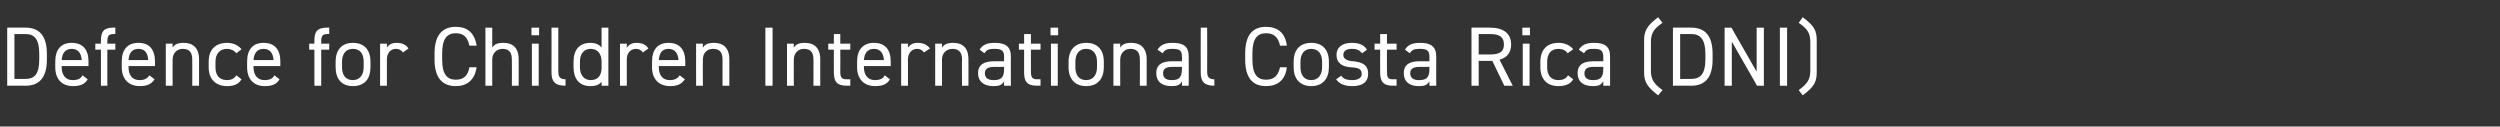 <?xml version="1.0" standalone="no"?><!DOCTYPE svg PUBLIC "-//W3C//DTD SVG 1.1//EN" "http://www.w3.org/Graphics/SVG/1.1/DTD/svg11.dtd"><svg xmlns="http://www.w3.org/2000/svg" version="1.1" width="624.2px" height="31.6px" viewBox="0 -5 624.2 31.6" style="top:-5px"><rect x="0" y="-5" width="624.2" height="31.6" fill="#333333" stroke="none"/>  <desc>Defence for Children International Costa Rica (DNI)</desc>  <defs/>  <g id="Polygon12736">    <path d="M 1.8 16.4 L 1.8 1.9 C 1.8 1.9 6.4 1.87 6.4 1.9 C 9.6 1.9 11.7 3.7 11.7 8.4 C 11.7 8.4 11.7 9.9 11.7 9.9 C 11.7 14.6 9.6 16.4 6.4 16.4 C 6.4 16.36 1.8 16.4 1.8 16.4 Z M 9.8 9.9 C 9.8 9.9 9.8 8.4 9.8 8.4 C 9.8 4.8 8.6 3.5 6.4 3.5 C 6.4 3.51 3.6 3.5 3.6 3.5 L 3.6 14.7 C 3.6 14.7 6.4 14.72 6.4 14.7 C 8.6 14.7 9.8 13.5 9.8 9.9 Z M 21.9 14.8 C 21.2 16 20.1 16.5 18.2 16.5 C 15.4 16.5 13.8 14.7 13.8 11.8 C 13.8 11.8 13.8 10.4 13.8 10.4 C 13.8 7.4 15.2 5.7 17.9 5.7 C 20.7 5.7 22.1 7.4 22.1 10.4 C 22.07 10.39 22.1 11.5 22.1 11.5 L 15.4 11.5 C 15.4 11.5 15.43 11.78 15.4 11.8 C 15.4 13.6 16.3 15 18.1 15 C 19.5 15 20.2 14.6 20.6 13.8 C 20.6 13.8 21.9 14.8 21.9 14.8 Z M 15.4 10 C 15.4 10 20.4 10 20.4 10 C 20.3 8.3 19.5 7.2 17.9 7.2 C 16.3 7.2 15.5 8.3 15.4 10 Z M 25.2 5.9 C 25.2 5.9 25.16 5.1 25.2 5.1 C 25.2 2.9 25.9 1.9 28.3 1.9 C 28.35 1.87 28.8 1.9 28.8 1.9 L 28.8 3.5 C 28.8 3.5 28.41 3.46 28.4 3.5 C 27 3.5 26.8 4.1 26.8 5.5 C 26.84 5.52 26.8 5.9 26.8 5.9 L 28.8 5.9 L 28.8 7.4 L 26.8 7.4 L 26.8 16.4 L 25.2 16.4 L 25.2 7.4 L 23.8 7.4 L 23.8 5.9 L 25.2 5.9 Z M 38.6 14.8 C 37.8 16 36.7 16.5 34.9 16.5 C 32.1 16.5 30.4 14.7 30.4 11.8 C 30.4 11.8 30.4 10.4 30.4 10.4 C 30.4 7.4 31.8 5.7 34.6 5.7 C 37.3 5.7 38.7 7.4 38.7 10.4 C 38.72 10.39 38.7 11.5 38.7 11.5 L 32.1 11.5 C 32.1 11.5 32.09 11.78 32.1 11.8 C 32.1 13.6 32.9 15 34.8 15 C 36.1 15 36.8 14.6 37.3 13.8 C 37.3 13.8 38.6 14.8 38.6 14.8 Z M 32.1 10 C 32.1 10 37 10 37 10 C 36.9 8.3 36.2 7.2 34.6 7.2 C 32.9 7.2 32.2 8.3 32.1 10 Z M 41.4 5.9 L 43.1 5.9 C 43.1 5.9 43.07 6.89 43.1 6.9 C 43.6 6.1 44.3 5.7 45.9 5.7 C 48.1 5.7 49.7 6.9 49.7 9.8 C 49.71 9.81 49.7 16.4 49.7 16.4 L 48 16.4 C 48 16.4 48.03 9.83 48 9.8 C 48 7.7 46.9 7.2 45.6 7.2 C 44.1 7.2 43.1 8.4 43.1 9.8 C 43.07 9.81 43.1 16.4 43.1 16.4 L 41.4 16.4 L 41.4 5.9 Z M 60.3 14.8 C 59.6 16 58.4 16.5 56.7 16.5 C 53.8 16.5 52.1 14.7 52.1 11.8 C 52.1 11.8 52.1 10.4 52.1 10.4 C 52.1 7.4 53.8 5.7 56.7 5.7 C 58.2 5.7 59.5 6.3 60.3 7.3 C 60.3 7.3 59 8.3 59 8.3 C 58.5 7.6 57.6 7.2 56.7 7.2 C 54.9 7.2 53.8 8.4 53.8 10.4 C 53.8 10.4 53.8 11.8 53.8 11.8 C 53.8 13.6 54.6 15 56.7 15 C 57.6 15 58.5 14.7 59 13.8 C 59 13.8 60.3 14.8 60.3 14.8 Z M 69.8 14.8 C 69.1 16 68 16.5 66.1 16.5 C 63.3 16.5 61.7 14.7 61.7 11.8 C 61.7 11.8 61.7 10.4 61.7 10.4 C 61.7 7.4 63.1 5.7 65.8 5.7 C 68.6 5.7 70 7.4 70 10.4 C 69.97 10.39 70 11.5 70 11.5 L 63.3 11.5 C 63.3 11.5 63.33 11.78 63.3 11.8 C 63.3 13.6 64.2 15 66 15 C 67.4 15 68.1 14.6 68.5 13.8 C 68.5 13.8 69.8 14.8 69.8 14.8 Z M 63.3 10 C 63.3 10 68.3 10 68.3 10 C 68.2 8.3 67.4 7.2 65.8 7.2 C 64.2 7.2 63.4 8.3 63.3 10 Z M 78.5 5.9 C 78.5 5.9 78.52 5.1 78.5 5.1 C 78.5 2.9 79.2 1.9 81.7 1.9 C 81.71 1.87 82.2 1.9 82.2 1.9 L 82.2 3.5 C 82.2 3.5 81.77 3.46 81.8 3.5 C 80.4 3.5 80.2 4.1 80.2 5.5 C 80.2 5.52 80.2 5.9 80.2 5.9 L 82.2 5.9 L 82.2 7.4 L 80.2 7.4 L 80.2 16.4 L 78.5 16.4 L 78.5 7.4 L 77.2 7.4 L 77.2 5.9 L 78.5 5.9 Z M 92.5 11.8 C 92.5 14.5 91.2 16.5 88.1 16.5 C 85.3 16.5 83.8 14.7 83.8 11.8 C 83.8 11.8 83.8 10.4 83.8 10.4 C 83.8 7.4 85.4 5.7 88.1 5.7 C 90.9 5.7 92.5 7.4 92.5 10.4 C 92.5 10.4 92.5 11.8 92.5 11.8 Z M 90.8 11.8 C 90.8 11.8 90.8 10.4 90.8 10.4 C 90.8 8.4 89.9 7.2 88.1 7.2 C 86.4 7.2 85.4 8.4 85.4 10.4 C 85.4 10.4 85.4 11.8 85.4 11.8 C 85.4 13.6 86.2 15 88.1 15 C 89.9 15 90.8 13.6 90.8 11.8 Z M 100.6 8.1 C 100.2 7.5 99.6 7.2 98.8 7.2 C 97.6 7.2 96.6 8.2 96.6 9.8 C 96.6 9.79 96.6 16.4 96.6 16.4 L 94.9 16.4 L 94.9 5.9 L 96.6 5.9 C 96.6 5.9 96.6 6.89 96.6 6.9 C 97 6.2 97.8 5.7 99 5.7 C 100.5 5.7 101.4 6.2 102 7.1 C 102 7.1 100.6 8.1 100.6 8.1 Z M 117.2 6.4 C 116.7 4.1 115.6 3.3 113.8 3.3 C 111.6 3.3 110.4 4.7 110.4 8.3 C 110.4 8.3 110.4 9.9 110.4 9.9 C 110.4 13.5 111.6 14.9 113.8 14.9 C 115.7 14.9 116.8 14 117.2 11.8 C 117.2 11.8 119 11.8 119 11.8 C 118.5 15.1 116.5 16.5 113.8 16.5 C 110.6 16.5 108.5 14.6 108.5 9.9 C 108.5 9.9 108.5 8.3 108.5 8.3 C 108.5 3.6 110.6 1.7 113.8 1.7 C 116.7 1.7 118.5 3.2 119 6.4 C 119 6.4 117.2 6.4 117.2 6.4 Z M 121.2 1.9 L 122.9 1.9 C 122.9 1.9 122.89 6.89 122.9 6.9 C 123.4 6.1 124.1 5.7 125.7 5.7 C 128 5.7 129.5 6.9 129.5 9.8 C 129.53 9.81 129.5 16.4 129.5 16.4 L 127.8 16.4 C 127.8 16.4 127.85 9.83 127.8 9.8 C 127.8 7.7 126.7 7.2 125.5 7.2 C 123.9 7.2 122.9 8.4 122.9 9.8 C 122.89 9.81 122.9 16.4 122.9 16.4 L 121.2 16.4 L 121.2 1.9 Z M 132.8 5.9 L 134.5 5.9 L 134.5 16.4 L 132.8 16.4 L 132.8 5.9 Z M 132.7 1.9 L 134.6 1.9 L 134.6 3.8 L 132.7 3.8 L 132.7 1.9 Z M 137.7 1.9 L 139.4 1.9 C 139.4 1.9 139.4 12.7 139.4 12.7 C 139.4 13.8 139.5 14.8 141.2 14.8 C 141.2 14.8 141.2 16.4 141.2 16.4 C 138.5 16.4 137.7 15.3 137.7 13.1 C 137.72 13.12 137.7 1.9 137.7 1.9 Z M 150.2 1.9 L 151.9 1.9 L 151.9 16.4 L 150.2 16.4 C 150.2 16.4 150.21 15.43 150.2 15.4 C 149.6 16.2 148.7 16.5 147.4 16.5 C 144.5 16.5 143.2 14.5 143.2 11.8 C 143.2 11.8 143.2 10.4 143.2 10.4 C 143.2 7.4 144.7 5.7 147.4 5.7 C 148.7 5.7 149.6 6.1 150.2 6.9 C 150.21 6.91 150.2 1.9 150.2 1.9 Z M 150.2 11.9 C 150.2 11.9 150.2 10.4 150.2 10.4 C 150.2 8.4 149.2 7.2 147.5 7.2 C 145.8 7.2 144.8 8.4 144.8 10.4 C 144.8 10.4 144.8 11.8 144.8 11.8 C 144.8 13.6 145.7 15 147.5 15 C 149.4 15 150.2 13.7 150.2 11.9 Z M 160.5 8.1 C 160.1 7.5 159.5 7.2 158.8 7.2 C 157.5 7.2 156.5 8.2 156.5 9.8 C 156.51 9.79 156.5 16.4 156.5 16.4 L 154.8 16.4 L 154.8 5.9 L 156.5 5.9 C 156.5 5.9 156.51 6.89 156.5 6.9 C 157 6.2 157.7 5.7 158.9 5.7 C 160.4 5.7 161.3 6.2 161.9 7.1 C 161.9 7.1 160.5 8.1 160.5 8.1 Z M 171 14.8 C 170.2 16 169.1 16.5 167.3 16.5 C 164.5 16.5 162.8 14.7 162.8 11.8 C 162.8 11.8 162.8 10.4 162.8 10.4 C 162.8 7.4 164.2 5.7 166.9 5.7 C 169.7 5.7 171.1 7.4 171.1 10.4 C 171.1 10.39 171.1 11.5 171.1 11.5 L 164.5 11.5 C 164.5 11.5 164.47 11.78 164.5 11.8 C 164.5 13.6 165.3 15 167.2 15 C 168.5 15 169.2 14.6 169.7 13.8 C 169.7 13.8 171 14.8 171 14.8 Z M 164.5 10 C 164.5 10 169.4 10 169.4 10 C 169.3 8.3 168.5 7.2 166.9 7.2 C 165.3 7.2 164.6 8.3 164.5 10 Z M 173.8 5.9 L 175.5 5.9 C 175.5 5.9 175.45 6.89 175.5 6.9 C 176 6.1 176.7 5.7 178.3 5.7 C 180.5 5.7 182.1 6.9 182.1 9.8 C 182.09 9.81 182.1 16.4 182.1 16.4 L 180.4 16.4 C 180.4 16.4 180.41 9.83 180.4 9.8 C 180.4 7.7 179.3 7.2 178 7.2 C 176.4 7.2 175.5 8.4 175.5 9.8 C 175.45 9.81 175.5 16.4 175.5 16.4 L 173.8 16.4 L 173.8 5.9 Z M 192.9 16.4 L 191.1 16.4 L 191.1 1.9 L 192.9 1.9 L 192.9 16.4 Z M 196.5 5.9 L 198.2 5.9 C 198.2 5.9 198.17 6.89 198.2 6.9 C 198.7 6.1 199.4 5.7 201 5.7 C 203.2 5.7 204.8 6.9 204.8 9.8 C 204.81 9.81 204.8 16.4 204.8 16.4 L 203.1 16.4 C 203.1 16.4 203.13 9.83 203.1 9.8 C 203.1 7.7 202 7.2 200.7 7.2 C 199.2 7.2 198.2 8.4 198.2 9.8 C 198.17 9.81 198.2 16.4 198.2 16.4 L 196.5 16.4 L 196.5 5.9 Z M 206.8 5.9 L 208.2 5.9 L 208.2 3.5 L 209.8 3.5 L 209.8 5.9 L 212.3 5.9 L 212.3 7.4 L 209.8 7.4 C 209.8 7.4 209.85 12.7 209.8 12.7 C 209.8 14.2 210 14.8 211.4 14.8 C 211.42 14.76 212.3 14.8 212.3 14.8 L 212.3 16.4 C 212.3 16.4 211.36 16.36 211.4 16.4 C 208.9 16.4 208.2 15.3 208.2 13.1 C 208.17 13.12 208.2 7.4 208.2 7.4 L 206.8 7.4 L 206.8 5.9 Z M 222.2 14.8 C 221.5 16 220.4 16.5 218.5 16.5 C 215.7 16.5 214 14.7 214 11.8 C 214 11.8 214 10.4 214 10.4 C 214 7.4 215.5 5.7 218.2 5.7 C 221 5.7 222.4 7.4 222.4 10.4 C 222.36 10.39 222.4 11.5 222.4 11.5 L 215.7 11.5 C 215.7 11.5 215.73 11.78 215.7 11.8 C 215.7 13.6 216.6 15 218.4 15 C 219.8 15 220.5 14.6 220.9 13.8 C 220.9 13.8 222.2 14.8 222.2 14.8 Z M 215.7 10 C 215.7 10 220.7 10 220.7 10 C 220.6 8.3 219.8 7.2 218.2 7.2 C 216.6 7.2 215.8 8.3 215.7 10 Z M 230.7 8.1 C 230.3 7.5 229.7 7.2 229 7.2 C 227.7 7.2 226.7 8.2 226.7 9.8 C 226.71 9.79 226.7 16.4 226.7 16.4 L 225 16.4 L 225 5.9 L 226.7 5.9 C 226.7 5.9 226.71 6.89 226.7 6.9 C 227.2 6.2 227.9 5.7 229.1 5.7 C 230.6 5.7 231.5 6.2 232.2 7.1 C 232.2 7.1 230.7 8.1 230.7 8.1 Z M 233.5 5.9 L 235.2 5.9 C 235.2 5.9 235.2 6.89 235.2 6.9 C 235.7 6.1 236.5 5.7 238 5.7 C 240.3 5.7 241.8 6.9 241.8 9.8 C 241.83 9.81 241.8 16.4 241.8 16.4 L 240.2 16.4 C 240.2 16.4 240.15 9.83 240.2 9.8 C 240.2 7.7 239 7.2 237.8 7.2 C 236.2 7.2 235.2 8.4 235.2 9.8 C 235.2 9.81 235.2 16.4 235.2 16.4 L 233.5 16.4 L 233.5 5.9 Z M 248.2 10.3 C 248.17 10.29 250.7 10.3 250.7 10.3 C 250.7 10.3 250.67 9.07 250.7 9.1 C 250.7 7.6 250 7.2 248.3 7.2 C 247.1 7.2 246.4 7.3 245.8 8.3 C 245.8 8.3 244.6 7.4 244.6 7.4 C 245.3 6.2 246.4 5.7 248.4 5.7 C 251 5.7 252.4 6.6 252.4 9.1 C 252.35 9.07 252.4 16.4 252.4 16.4 L 250.7 16.4 C 250.7 16.4 250.67 15.33 250.7 15.3 C 250.1 16.3 249.4 16.5 248 16.5 C 245.6 16.5 244.2 15.3 244.2 13.3 C 244.2 11 245.9 10.3 248.2 10.3 Z M 250.7 11.7 C 250.7 11.7 248.17 11.72 248.2 11.7 C 246.5 11.7 245.9 12.3 245.9 13.3 C 245.9 14.5 246.8 15 248 15 C 249.6 15 250.7 14.7 250.7 12.3 C 250.67 12.33 250.7 11.7 250.7 11.7 Z M 254.4 5.9 L 255.7 5.9 L 255.7 3.5 L 257.4 3.5 L 257.4 5.9 L 259.8 5.9 L 259.8 7.4 L 257.4 7.4 C 257.4 7.4 257.39 12.7 257.4 12.7 C 257.4 14.2 257.6 14.8 259 14.8 C 258.97 14.76 259.8 14.8 259.8 14.8 L 259.8 16.4 C 259.8 16.4 258.9 16.36 258.9 16.4 C 256.4 16.4 255.7 15.3 255.7 13.1 C 255.71 13.12 255.7 7.4 255.7 7.4 L 254.4 7.4 L 254.4 5.9 Z M 262.4 5.9 L 264.1 5.9 L 264.1 16.4 L 262.4 16.4 L 262.4 5.9 Z M 262.3 1.9 L 264.2 1.9 L 264.2 3.8 L 262.3 3.8 L 262.3 1.9 Z M 275.6 11.8 C 275.6 14.5 274.2 16.5 271.2 16.5 C 268.4 16.5 266.8 14.7 266.8 11.8 C 266.8 11.8 266.8 10.4 266.8 10.4 C 266.8 7.4 268.5 5.7 271.2 5.7 C 274 5.7 275.6 7.4 275.6 10.4 C 275.6 10.4 275.6 11.8 275.6 11.8 Z M 273.9 11.8 C 273.9 11.8 273.9 10.4 273.9 10.4 C 273.9 8.4 272.9 7.2 271.2 7.2 C 269.5 7.2 268.5 8.4 268.5 10.4 C 268.5 10.4 268.5 11.8 268.5 11.8 C 268.5 13.6 269.3 15 271.2 15 C 273 15 273.9 13.6 273.9 11.8 Z M 278 5.9 L 279.7 5.9 C 279.7 5.9 279.67 6.89 279.7 6.9 C 280.2 6.1 280.9 5.7 282.5 5.7 C 284.7 5.7 286.3 6.9 286.3 9.8 C 286.31 9.81 286.3 16.4 286.3 16.4 L 284.6 16.4 C 284.6 16.4 284.63 9.83 284.6 9.8 C 284.6 7.7 283.5 7.2 282.2 7.2 C 280.7 7.2 279.7 8.4 279.7 9.8 C 279.67 9.81 279.7 16.4 279.7 16.4 L 278 16.4 L 278 5.9 Z M 292.6 10.3 C 292.65 10.29 295.1 10.3 295.1 10.3 C 295.1 10.3 295.15 9.07 295.1 9.1 C 295.1 7.6 294.5 7.2 292.8 7.2 C 291.6 7.2 290.9 7.3 290.3 8.3 C 290.3 8.3 289 7.4 289 7.4 C 289.8 6.2 290.8 5.7 292.8 5.7 C 295.5 5.7 296.8 6.6 296.8 9.1 C 296.83 9.07 296.8 16.4 296.8 16.4 L 295.1 16.4 C 295.1 16.4 295.15 15.33 295.1 15.3 C 294.6 16.3 293.8 16.5 292.5 16.5 C 290 16.5 288.7 15.3 288.7 13.3 C 288.7 11 290.3 10.3 292.6 10.3 Z M 295.1 11.7 C 295.1 11.7 292.65 11.72 292.6 11.7 C 291 11.7 290.4 12.3 290.4 13.3 C 290.4 14.5 291.2 15 292.5 15 C 294 15 295.1 14.7 295.1 12.3 C 295.15 12.33 295.1 11.7 295.1 11.7 Z M 299.8 1.9 L 301.4 1.9 C 301.4 1.9 301.45 12.7 301.4 12.7 C 301.4 13.8 301.5 14.8 303.2 14.8 C 303.2 14.8 303.2 16.4 303.2 16.4 C 300.6 16.4 299.8 15.3 299.8 13.1 C 299.77 13.12 299.8 1.9 299.8 1.9 Z M 319.6 6.4 C 319.1 4.1 317.9 3.3 316.1 3.3 C 313.9 3.3 312.7 4.7 312.7 8.3 C 312.7 8.3 312.7 9.9 312.7 9.9 C 312.7 13.5 313.9 14.9 316.1 14.9 C 318 14.9 319.1 14 319.6 11.8 C 319.6 11.8 321.3 11.8 321.3 11.8 C 320.9 15.1 318.9 16.5 316.1 16.5 C 312.9 16.5 310.9 14.6 310.9 9.9 C 310.9 9.9 310.9 8.3 310.9 8.3 C 310.9 3.6 312.9 1.7 316.1 1.7 C 319 1.7 320.9 3.2 321.3 6.4 C 321.3 6.4 319.6 6.4 319.6 6.4 Z M 331.8 11.8 C 331.8 14.5 330.4 16.5 327.4 16.5 C 324.6 16.5 323 14.7 323 11.8 C 323 11.8 323 10.4 323 10.4 C 323 7.4 324.6 5.7 327.4 5.7 C 330.2 5.7 331.8 7.4 331.8 10.4 C 331.8 10.4 331.8 11.8 331.8 11.8 Z M 330.1 11.8 C 330.1 11.8 330.1 10.4 330.1 10.4 C 330.1 8.4 329.1 7.2 327.4 7.2 C 325.7 7.2 324.7 8.4 324.7 10.4 C 324.7 10.4 324.7 11.8 324.7 11.8 C 324.7 13.6 325.5 15 327.4 15 C 329.2 15 330.1 13.6 330.1 11.8 Z M 340.1 8.3 C 339.5 7.6 338.9 7.2 337.5 7.2 C 336.2 7.2 335.4 7.7 335.4 8.7 C 335.4 9.8 336.5 10.2 337.9 10.3 C 339.8 10.5 341.6 11 341.6 13.4 C 341.6 15.3 340.4 16.5 337.7 16.5 C 335.6 16.5 334.4 15.9 333.6 14.8 C 333.6 14.8 334.9 13.9 334.9 13.9 C 335.4 14.7 336.2 15 337.7 15 C 339.1 15 340 14.4 340 13.5 C 340 12.3 339.3 11.9 337.3 11.8 C 335.5 11.7 333.7 11 333.7 8.7 C 333.7 6.9 335 5.7 337.5 5.7 C 339.2 5.7 340.5 6.1 341.3 7.4 C 341.3 7.4 340.1 8.3 340.1 8.3 Z M 343.2 5.9 L 344.6 5.9 L 344.6 3.5 L 346.3 3.5 L 346.3 5.9 L 348.7 5.9 L 348.7 7.4 L 346.3 7.4 C 346.3 7.4 346.26 12.7 346.3 12.7 C 346.3 14.2 346.4 14.8 347.8 14.8 C 347.84 14.76 348.7 14.8 348.7 14.8 L 348.7 16.4 C 348.7 16.4 347.77 16.36 347.8 16.4 C 345.3 16.4 344.6 15.3 344.6 13.1 C 344.58 13.12 344.6 7.4 344.6 7.4 L 343.2 7.4 L 343.2 5.9 Z M 354.4 10.3 C 354.39 10.29 356.9 10.3 356.9 10.3 C 356.9 10.3 356.89 9.07 356.9 9.1 C 356.9 7.6 356.2 7.2 354.6 7.2 C 353.3 7.2 352.6 7.3 352 8.3 C 352 8.3 350.8 7.4 350.8 7.4 C 351.5 6.2 352.6 5.7 354.6 5.7 C 357.2 5.7 358.6 6.6 358.6 9.1 C 358.57 9.07 358.6 16.4 358.6 16.4 L 356.9 16.4 C 356.9 16.4 356.89 15.33 356.9 15.3 C 356.3 16.3 355.6 16.5 354.2 16.5 C 351.8 16.5 350.5 15.3 350.5 13.3 C 350.5 11 352.1 10.3 354.4 10.3 Z M 356.9 11.7 C 356.9 11.7 354.39 11.72 354.4 11.7 C 352.7 11.7 352.1 12.3 352.1 13.3 C 352.1 14.5 353 15 354.2 15 C 355.8 15 356.9 14.7 356.9 12.3 C 356.89 12.33 356.9 11.7 356.9 11.7 Z M 375.6 16.4 L 372.6 10.2 L 369.2 10.2 L 369.2 16.4 L 367.4 16.4 L 367.4 1.9 C 367.4 1.9 372.01 1.87 372 1.9 C 375.3 1.9 377.3 3.3 377.3 6.1 C 377.3 8.1 376.3 9.4 374.4 9.9 C 374.42 9.93 377.7 16.4 377.7 16.4 L 375.6 16.4 Z M 372 8.6 C 374.5 8.6 375.5 7.9 375.5 6.1 C 375.5 4.3 374.5 3.5 372 3.5 C 372.01 3.51 369.2 3.5 369.2 3.5 L 369.2 8.6 C 369.2 8.6 372.01 8.61 372 8.6 Z M 380.2 5.9 L 381.9 5.9 L 381.9 16.4 L 380.2 16.4 L 380.2 5.9 Z M 380.1 1.9 L 382 1.9 L 382 3.8 L 380.1 3.8 L 380.1 1.9 Z M 392.8 14.8 C 392.1 16 390.8 16.5 389.1 16.5 C 386.2 16.5 384.6 14.7 384.6 11.8 C 384.6 11.8 384.6 10.4 384.6 10.4 C 384.6 7.4 386.3 5.7 389.1 5.7 C 390.7 5.7 392 6.3 392.8 7.3 C 392.8 7.3 391.4 8.3 391.4 8.3 C 391 7.6 390.1 7.2 389.1 7.2 C 387.3 7.2 386.3 8.4 386.3 10.4 C 386.3 10.4 386.3 11.8 386.3 11.8 C 386.3 13.6 387.1 15 389.1 15 C 390.1 15 391 14.7 391.5 13.8 C 391.5 13.8 392.8 14.8 392.8 14.8 Z M 397.8 10.3 C 397.84 10.29 400.3 10.3 400.3 10.3 C 400.3 10.3 400.34 9.07 400.3 9.1 C 400.3 7.6 399.6 7.2 398 7.2 C 396.7 7.2 396.1 7.3 395.5 8.3 C 395.5 8.3 394.2 7.4 394.2 7.4 C 395 6.2 396 5.7 398 5.7 C 400.7 5.7 402 6.6 402 9.1 C 402.02 9.07 402 16.4 402 16.4 L 400.3 16.4 C 400.3 16.4 400.34 15.33 400.3 15.3 C 399.7 16.3 399 16.5 397.7 16.5 C 395.2 16.5 393.9 15.3 393.9 13.3 C 393.9 11 395.5 10.3 397.8 10.3 Z M 400.3 11.7 C 400.3 11.7 397.84 11.72 397.8 11.7 C 396.2 11.7 395.6 12.3 395.6 13.3 C 395.6 14.5 396.4 15 397.7 15 C 399.2 15 400.3 14.7 400.3 12.3 C 400.34 12.33 400.3 11.7 400.3 11.7 Z M 414 18.8 C 411.1 16.6 410.5 15.3 410.5 13 C 410.5 13 410.5 5.1 410.5 5.1 C 410.5 2.8 411.1 1.5 414 -0.7 C 414 -0.7 415.1 0.7 415.1 0.7 C 412.9 2.2 412.2 3.3 412.2 5.5 C 412.2 5.5 412.2 12.6 412.2 12.6 C 412.2 14.8 412.9 15.9 415.1 17.5 C 415.1 17.5 414 18.8 414 18.8 Z M 417.7 16.4 L 417.7 1.9 C 417.7 1.9 422.32 1.87 422.3 1.9 C 425.5 1.9 427.6 3.7 427.6 8.4 C 427.6 8.4 427.6 9.9 427.6 9.9 C 427.6 14.6 425.5 16.4 422.3 16.4 C 422.32 16.36 417.7 16.4 417.7 16.4 Z M 425.8 9.9 C 425.8 9.9 425.8 8.4 425.8 8.4 C 425.8 4.8 424.5 3.5 422.3 3.5 C 422.32 3.51 419.5 3.5 419.5 3.5 L 419.5 14.7 C 419.5 14.7 422.32 14.72 422.3 14.7 C 424.5 14.7 425.8 13.5 425.8 9.9 Z M 440.4 1.9 L 440.4 16.4 L 438.7 16.4 L 432.4 5.4 L 432.4 16.4 L 430.6 16.4 L 430.6 1.9 L 432.3 1.9 L 438.6 12.9 L 438.6 1.9 L 440.4 1.9 Z M 446.2 16.4 L 444.4 16.4 L 444.4 1.9 L 446.2 1.9 L 446.2 16.4 Z M 449.1 17.5 C 451.3 15.9 452 14.8 452 12.6 C 452 12.6 452 5.5 452 5.5 C 452 3.3 451.3 2.2 449.1 0.7 C 449.1 0.7 450.1 -0.7 450.1 -0.7 C 453.1 1.5 453.6 2.8 453.6 5.1 C 453.6 5.1 453.6 13 453.6 13 C 453.6 15.3 453.1 16.6 450.1 18.8 C 450.1 18.8 449.1 17.5 449.1 17.5 Z " stroke="none" fill="#fff"/>  </g></svg>